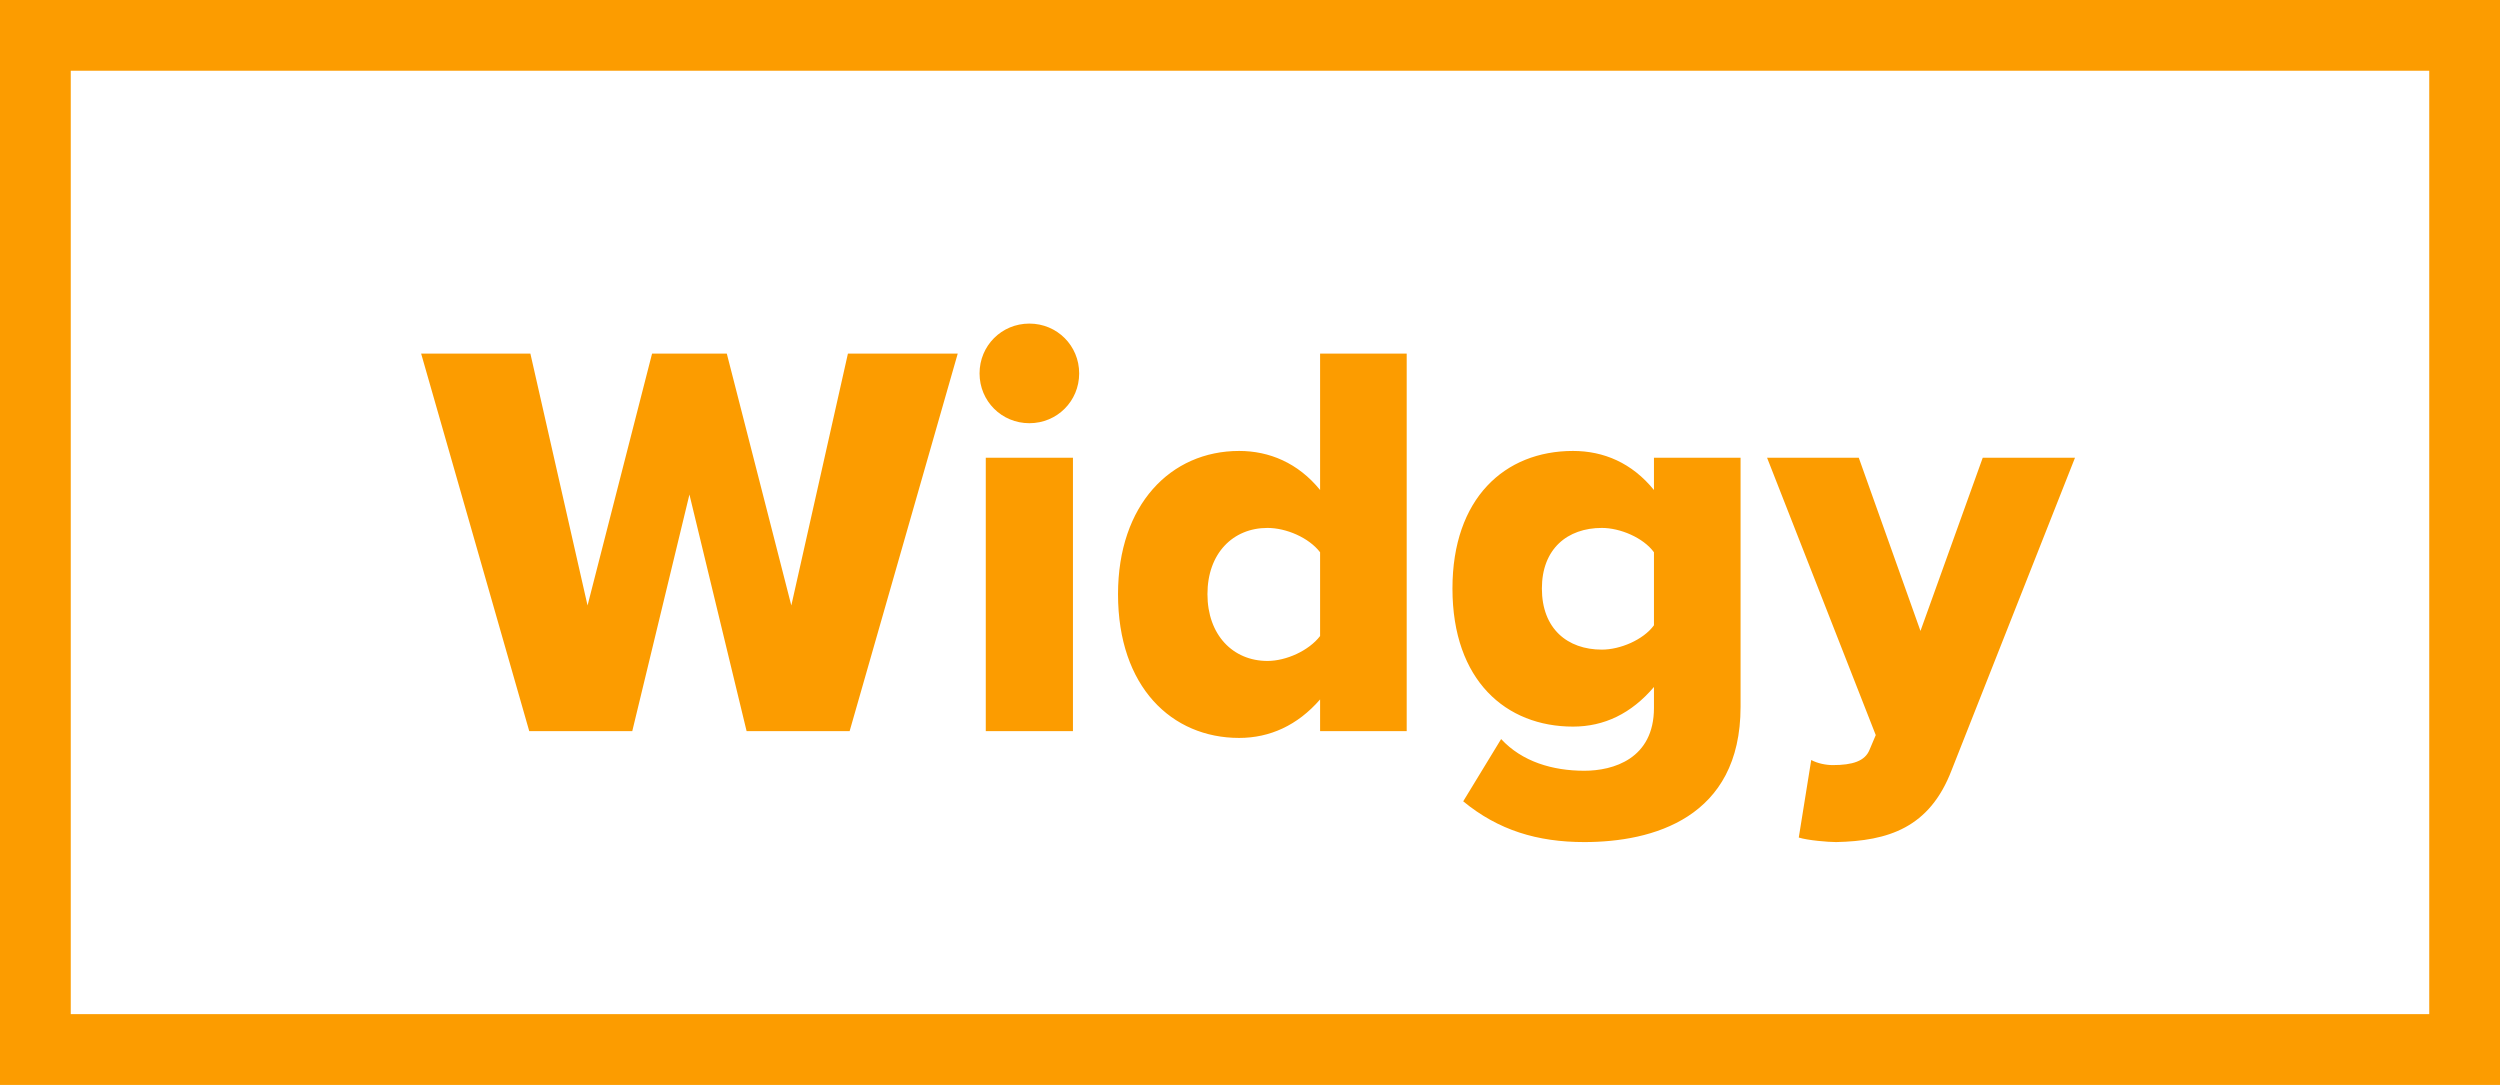 <svg width="106" height="46" viewBox="0 0 106 46" fill="none" xmlns="http://www.w3.org/2000/svg">
<rect x="1.5" y="1.5" width="103" height="43" stroke="#FC9C00" stroke-width="3"/>
<path d="M36.024 31L40.608 14.992H35.952L33.552 25.672L30.816 14.992H27.648L24.912 25.672L22.488 14.992H17.856L22.44 31H26.808L29.232 20.968L31.656 31H36.024ZM43.645 17.944C44.821 17.944 45.757 17.008 45.757 15.832C45.757 14.656 44.821 13.72 43.645 13.72C42.469 13.72 41.533 14.656 41.533 15.832C41.533 17.008 42.469 17.944 43.645 17.944ZM45.493 31V19.408H41.797V31H45.493ZM59.644 31V14.992H55.972V20.776C55.036 19.624 53.812 19.12 52.54 19.12C49.636 19.12 47.404 21.4 47.404 25.192C47.404 29.128 49.684 31.288 52.54 31.288C53.836 31.288 55.012 30.76 55.972 29.656V31H59.644ZM55.972 26.968C55.492 27.592 54.532 28.024 53.74 28.024C52.276 28.024 51.196 26.92 51.196 25.192C51.196 23.464 52.276 22.384 53.74 22.384C54.532 22.384 55.492 22.792 55.972 23.416V26.968ZM62.04 33.976C63.528 35.2 65.184 35.704 67.176 35.704C70.056 35.704 73.8 34.696 73.8 29.968V19.408H70.128V20.776C69.192 19.624 67.992 19.12 66.696 19.12C63.792 19.12 61.584 21.136 61.584 24.952C61.584 28.864 63.864 30.808 66.696 30.808C68.016 30.808 69.168 30.256 70.128 29.128V30.016C70.128 32.176 68.4 32.68 67.176 32.68C65.832 32.68 64.536 32.296 63.648 31.336L62.04 33.976ZM70.128 26.512C69.672 27.136 68.688 27.544 67.92 27.544C66.456 27.544 65.376 26.656 65.376 24.952C65.376 23.272 66.456 22.384 67.92 22.384C68.688 22.384 69.672 22.792 70.128 23.416V26.512ZM76.268 35.512C76.652 35.632 77.516 35.704 77.852 35.704C80.06 35.656 81.812 35.104 82.748 32.656L87.98 19.408H84.068L81.428 26.752L78.812 19.408H74.924L79.532 31.168L79.268 31.792C79.076 32.272 78.548 32.44 77.708 32.44C77.42 32.44 77.06 32.368 76.796 32.224L76.268 35.512Z" fill="#FC9C00"/>
</svg>
